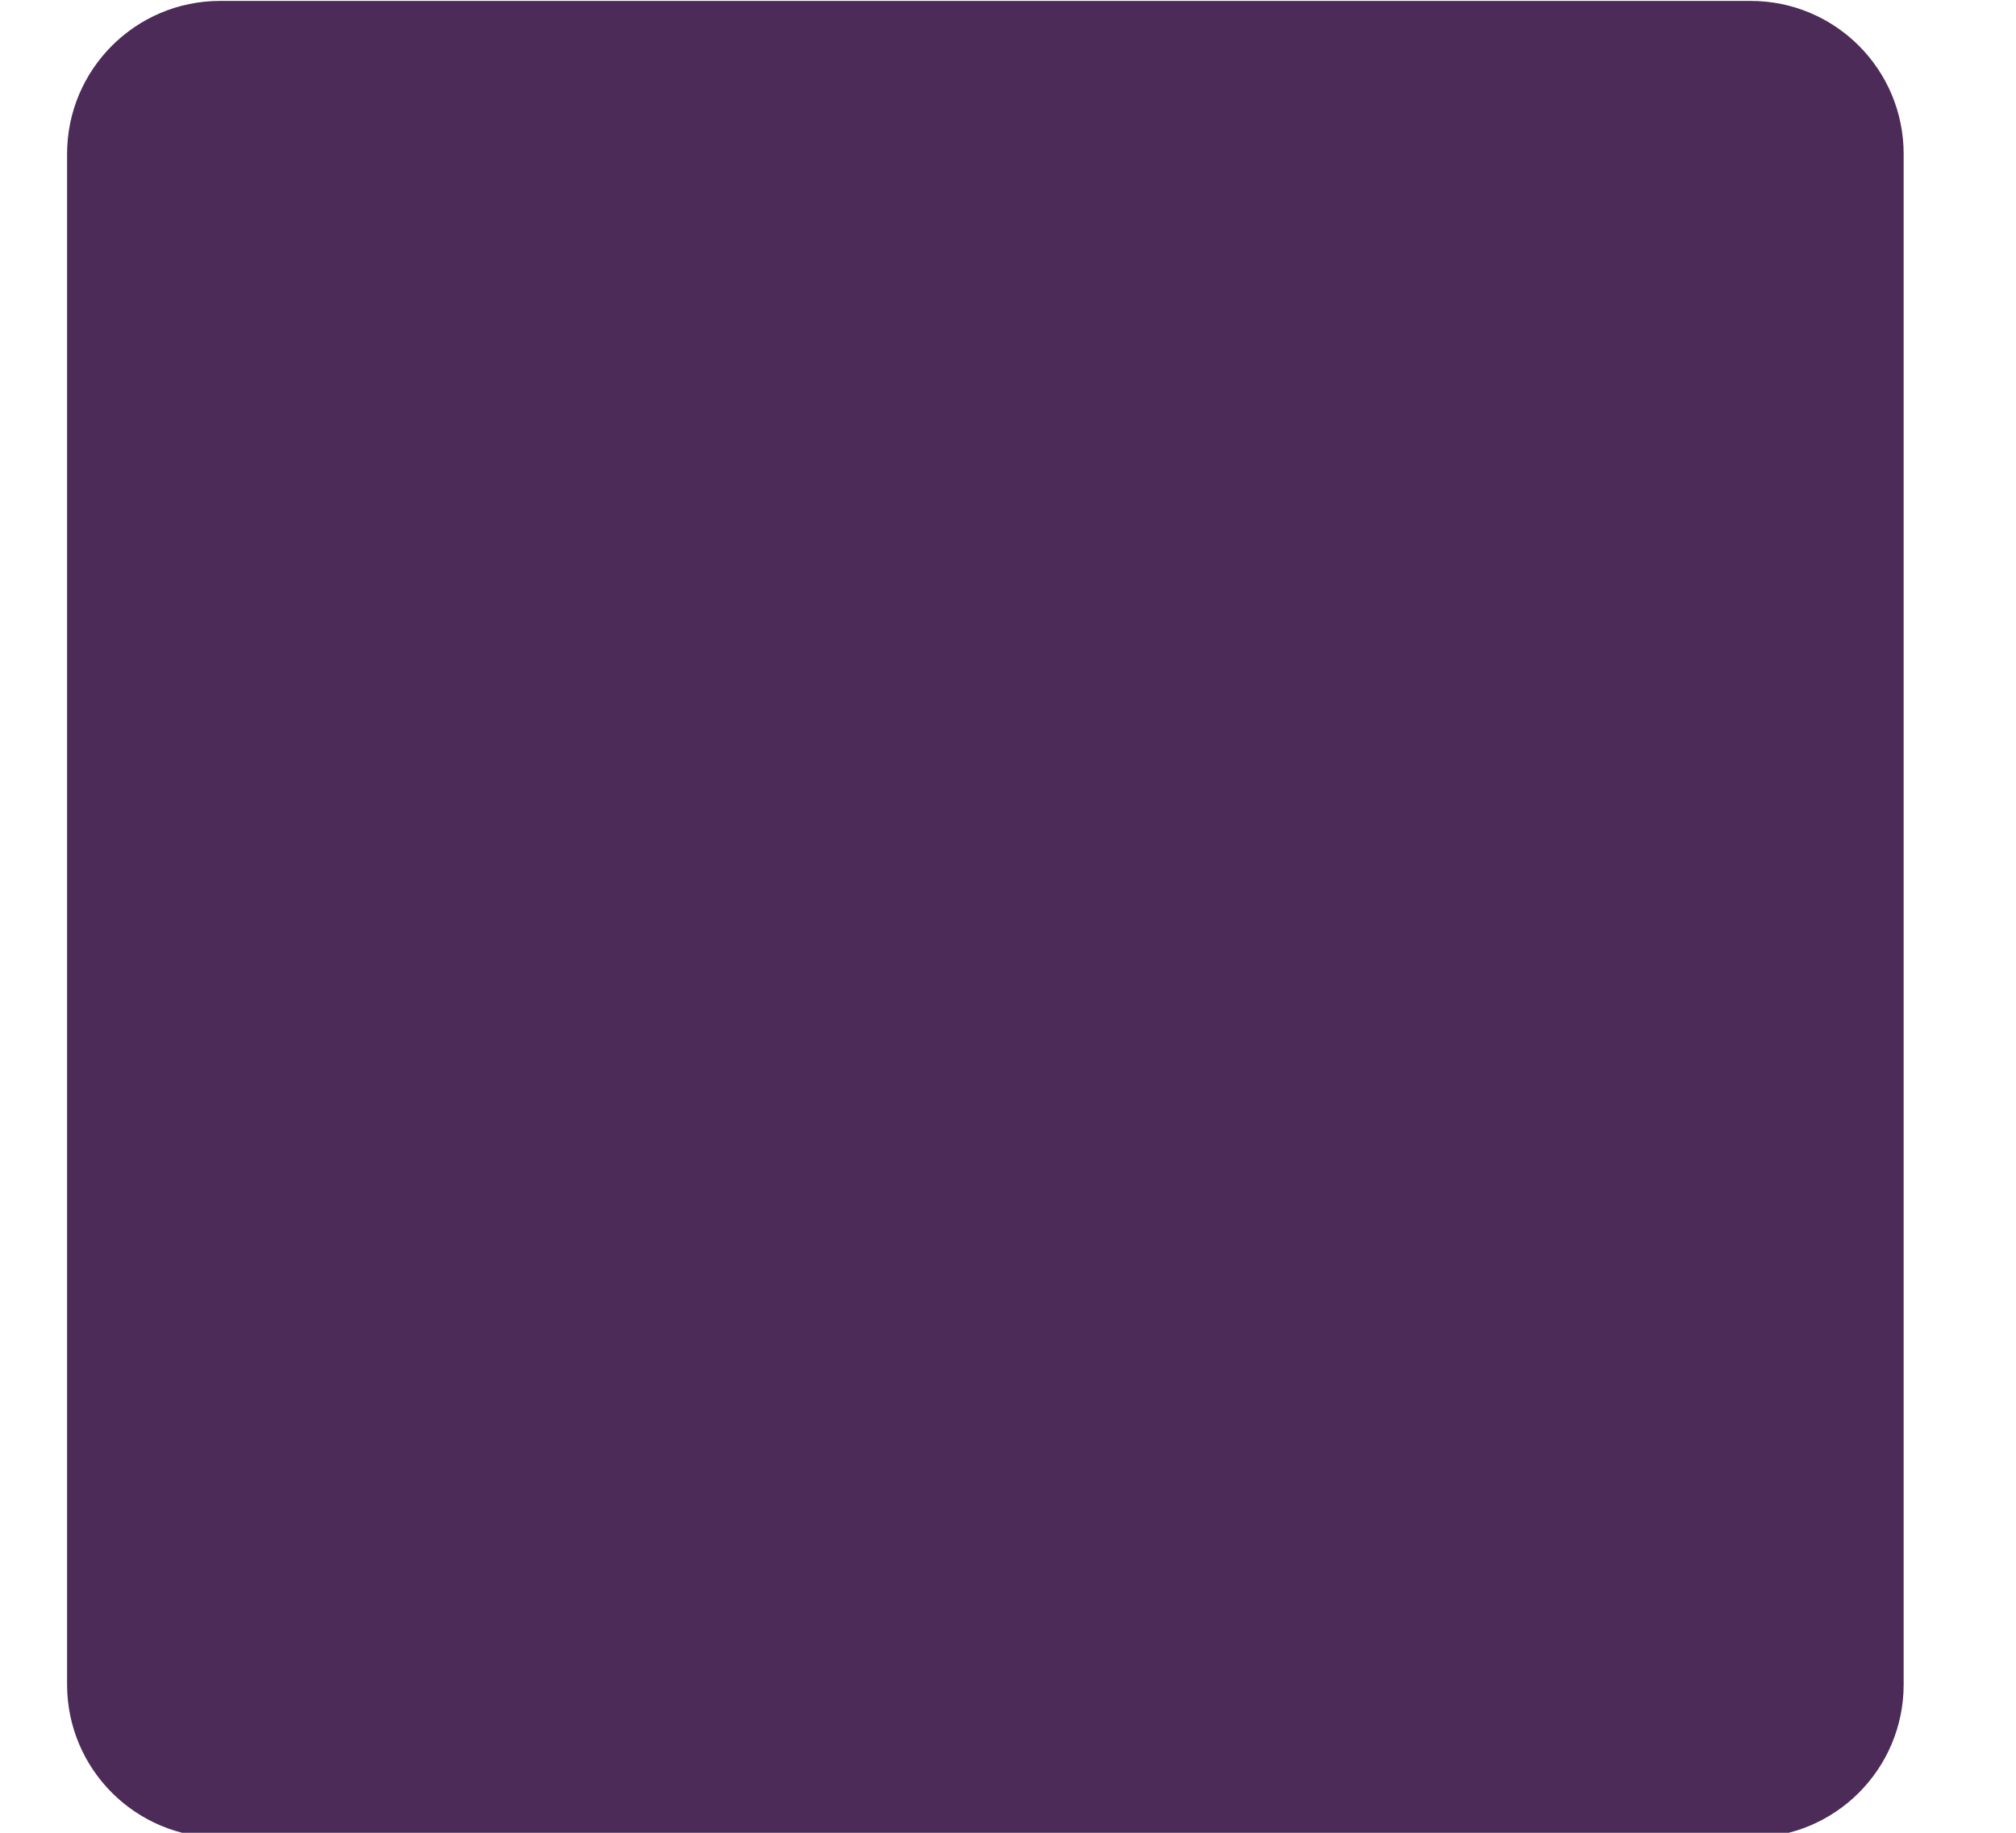 <?xml version="1.0" encoding="UTF-8"?><svg xmlns="http://www.w3.org/2000/svg" xmlns:xlink="http://www.w3.org/1999/xlink" xmlns:avocode="https://avocode.com/" id="SVGDoc63e28a5ea5725" width="11px" height="10px" version="1.1" viewBox="0 0 11 10" aria-hidden="true"><defs><linearGradient class="cerosgradient" data-cerosgradient="true" id="CerosGradient_idc3abc7ca2" gradientUnits="userSpaceOnUse" x1="50%" y1="100%" x2="50%" y2="0%"><stop offset="0%" stop-color="#d1d1d1"/><stop offset="100%" stop-color="#d1d1d1"/></linearGradient><linearGradient/></defs><g><g><path d="M0.366,0.84c0,-0.461 0.374,-0.835 0.835,-0.835h8.351c0.462,0 0.835,0.374 0.835,0.835v8.351c0,0.461 -0.373,0.835 -0.835,0.835h-8.351c-0.461,0 -0.835,-0.374 -0.835,-0.835z" fill="#4c2b58" fill-opacity="1"/></g></g></svg>